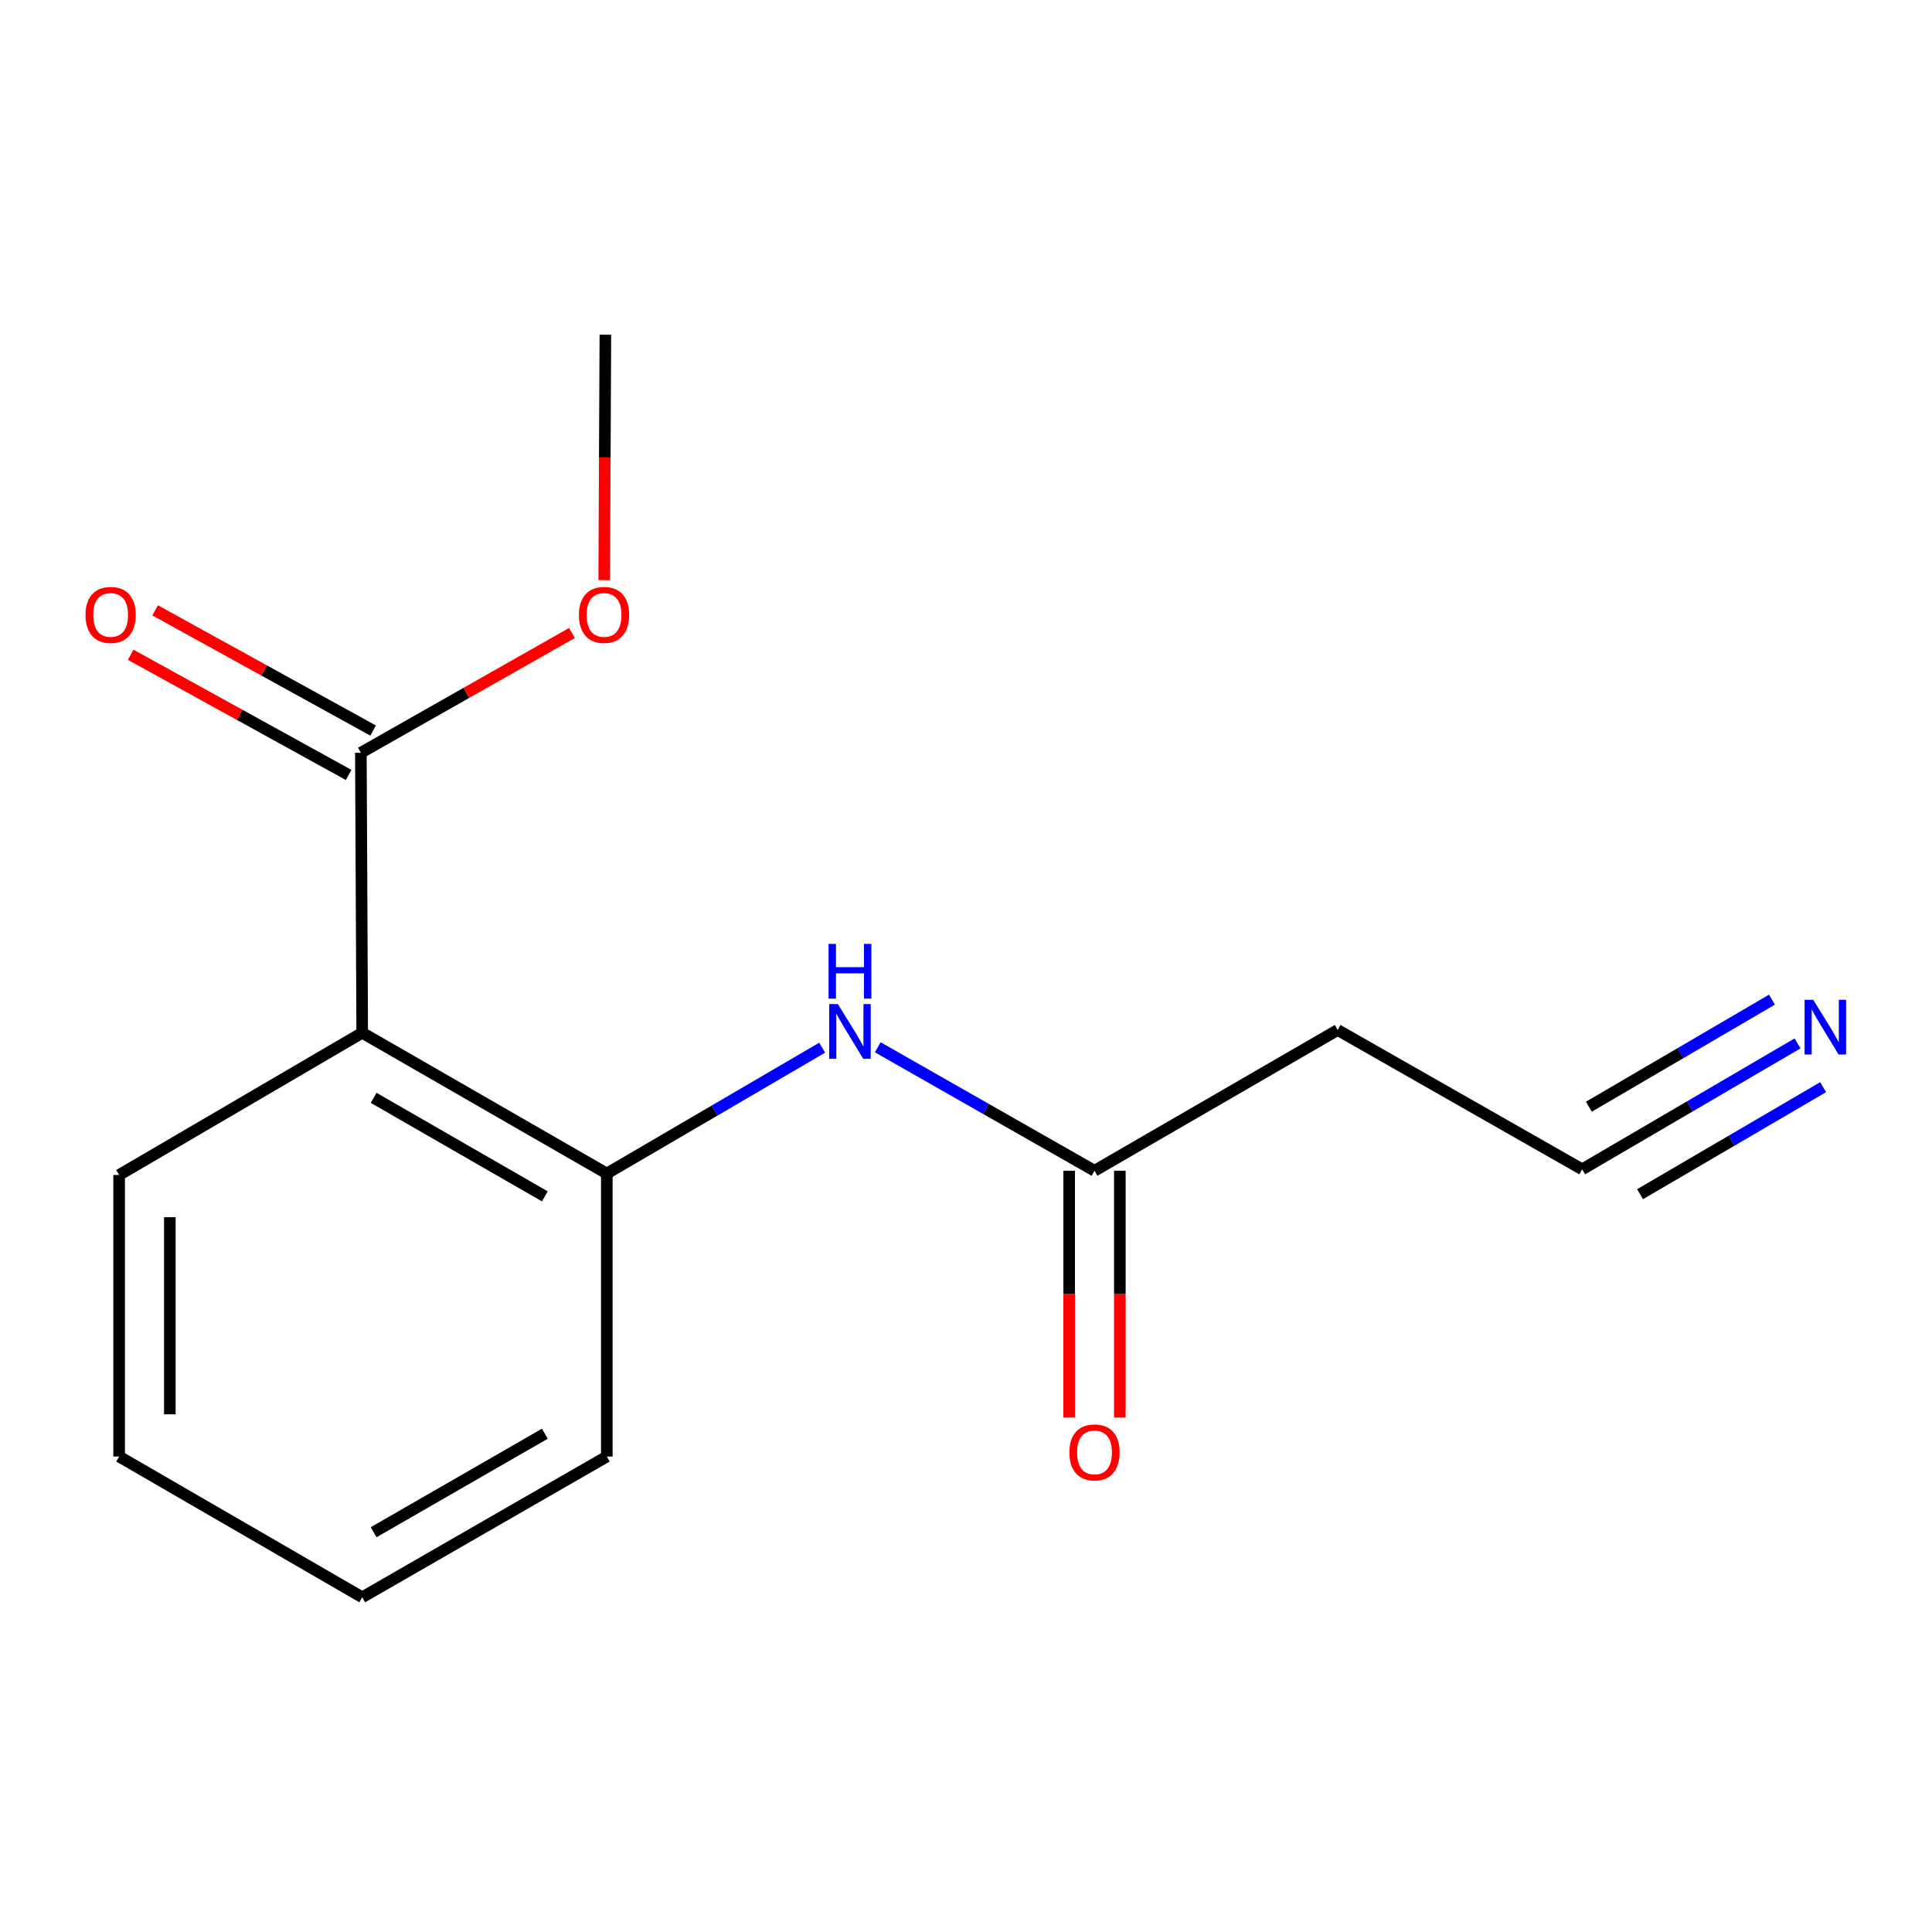 <?xml version='1.0' encoding='iso-8859-1'?>
<svg version='1.1' baseProfile='full'
              xmlns='http://www.w3.org/2000/svg'
                      xmlns:rdkit='http://www.rdkit.org/xml'
                      xmlns:xlink='http://www.w3.org/1999/xlink'
                  xml:space='preserve'
width='1000px' height='1000px' viewBox='0 0 1000 1000'>
<!-- END OF HEADER -->
<rect style='opacity:1.0;fill:#FFFFFF;stroke:none' width='1000' height='1000' x='0' y='0'> </rect>
<path class='bond-0' d='M 187.482,534.573 L 314.084,607.42' style='fill:none;fill-rule:evenodd;stroke:#000000;stroke-width:6px;stroke-linecap:butt;stroke-linejoin:miter;stroke-opacity:1' />
<path class='bond-0' d='M 193.388,568.24 L 282.009,619.233' style='fill:none;fill-rule:evenodd;stroke:#000000;stroke-width:6px;stroke-linecap:butt;stroke-linejoin:miter;stroke-opacity:1' />
<path class='bond-1' d='M 187.482,534.573 L 186.783,389.621' style='fill:none;fill-rule:evenodd;stroke:#000000;stroke-width:6px;stroke-linecap:butt;stroke-linejoin:miter;stroke-opacity:1' />
<path class='bond-10' d='M 187.482,534.573 L 61.668,608.164' style='fill:none;fill-rule:evenodd;stroke:#000000;stroke-width:6px;stroke-linecap:butt;stroke-linejoin:miter;stroke-opacity:1' />
<path class='bond-2' d='M 314.084,607.42 L 369.82,574.849' style='fill:none;fill-rule:evenodd;stroke:#000000;stroke-width:6px;stroke-linecap:butt;stroke-linejoin:miter;stroke-opacity:1' />
<path class='bond-2' d='M 369.82,574.849 L 425.557,542.279' style='fill:none;fill-rule:evenodd;stroke:#0000FF;stroke-width:6px;stroke-linecap:butt;stroke-linejoin:miter;stroke-opacity:1' />
<path class='bond-11' d='M 314.084,607.42 L 314.084,753.902' style='fill:none;fill-rule:evenodd;stroke:#000000;stroke-width:6px;stroke-linecap:butt;stroke-linejoin:miter;stroke-opacity:1' />
<path class='bond-7' d='M 193.117,378.134 L 136.708,347.028' style='fill:none;fill-rule:evenodd;stroke:#000000;stroke-width:6px;stroke-linecap:butt;stroke-linejoin:miter;stroke-opacity:1' />
<path class='bond-7' d='M 136.708,347.028 L 80.298,315.922' style='fill:none;fill-rule:evenodd;stroke:#FF0000;stroke-width:6px;stroke-linecap:butt;stroke-linejoin:miter;stroke-opacity:1' />
<path class='bond-7' d='M 180.448,401.108 L 124.039,370.002' style='fill:none;fill-rule:evenodd;stroke:#000000;stroke-width:6px;stroke-linecap:butt;stroke-linejoin:miter;stroke-opacity:1' />
<path class='bond-7' d='M 124.039,370.002 L 67.629,338.897' style='fill:none;fill-rule:evenodd;stroke:#FF0000;stroke-width:6px;stroke-linecap:butt;stroke-linejoin:miter;stroke-opacity:1' />
<path class='bond-9' d='M 186.783,389.621 L 241.41,358.626' style='fill:none;fill-rule:evenodd;stroke:#000000;stroke-width:6px;stroke-linecap:butt;stroke-linejoin:miter;stroke-opacity:1' />
<path class='bond-9' d='M 241.41,358.626 L 296.037,327.631' style='fill:none;fill-rule:evenodd;stroke:#FF0000;stroke-width:6px;stroke-linecap:butt;stroke-linejoin:miter;stroke-opacity:1' />
<path class='bond-4' d='M 454.323,542.066 L 510.418,574.022' style='fill:none;fill-rule:evenodd;stroke:#0000FF;stroke-width:6px;stroke-linecap:butt;stroke-linejoin:miter;stroke-opacity:1' />
<path class='bond-4' d='M 510.418,574.022 L 566.514,605.977' style='fill:none;fill-rule:evenodd;stroke:#000000;stroke-width:6px;stroke-linecap:butt;stroke-linejoin:miter;stroke-opacity:1' />
<path class='bond-3' d='M 930.402,540.069 L 874.666,572.659' style='fill:none;fill-rule:evenodd;stroke:#0000FF;stroke-width:6px;stroke-linecap:butt;stroke-linejoin:miter;stroke-opacity:1' />
<path class='bond-3' d='M 874.666,572.659 L 818.929,605.248' style='fill:none;fill-rule:evenodd;stroke:#000000;stroke-width:6px;stroke-linecap:butt;stroke-linejoin:miter;stroke-opacity:1' />
<path class='bond-3' d='M 917.16,517.42 L 869.784,545.122' style='fill:none;fill-rule:evenodd;stroke:#0000FF;stroke-width:6px;stroke-linecap:butt;stroke-linejoin:miter;stroke-opacity:1' />
<path class='bond-3' d='M 869.784,545.122 L 822.408,572.823' style='fill:none;fill-rule:evenodd;stroke:#000000;stroke-width:6px;stroke-linecap:butt;stroke-linejoin:miter;stroke-opacity:1' />
<path class='bond-3' d='M 943.645,562.717 L 896.269,590.418' style='fill:none;fill-rule:evenodd;stroke:#0000FF;stroke-width:6px;stroke-linecap:butt;stroke-linejoin:miter;stroke-opacity:1' />
<path class='bond-3' d='M 896.269,590.418 L 848.893,618.12' style='fill:none;fill-rule:evenodd;stroke:#000000;stroke-width:6px;stroke-linecap:butt;stroke-linejoin:miter;stroke-opacity:1' />
<path class='bond-6' d='M 566.514,605.977 L 692.372,533.13' style='fill:none;fill-rule:evenodd;stroke:#000000;stroke-width:6px;stroke-linecap:butt;stroke-linejoin:miter;stroke-opacity:1' />
<path class='bond-8' d='M 553.396,605.977 L 553.396,669.851' style='fill:none;fill-rule:evenodd;stroke:#000000;stroke-width:6px;stroke-linecap:butt;stroke-linejoin:miter;stroke-opacity:1' />
<path class='bond-8' d='M 553.396,669.851 L 553.396,733.724' style='fill:none;fill-rule:evenodd;stroke:#FF0000;stroke-width:6px;stroke-linecap:butt;stroke-linejoin:miter;stroke-opacity:1' />
<path class='bond-8' d='M 579.631,605.977 L 579.631,669.851' style='fill:none;fill-rule:evenodd;stroke:#000000;stroke-width:6px;stroke-linecap:butt;stroke-linejoin:miter;stroke-opacity:1' />
<path class='bond-8' d='M 579.631,669.851 L 579.631,733.724' style='fill:none;fill-rule:evenodd;stroke:#FF0000;stroke-width:6px;stroke-linecap:butt;stroke-linejoin:miter;stroke-opacity:1' />
<path class='bond-5' d='M 818.929,605.248 L 692.372,533.13' style='fill:none;fill-rule:evenodd;stroke:#000000;stroke-width:6px;stroke-linecap:butt;stroke-linejoin:miter;stroke-opacity:1' />
<path class='bond-12' d='M 312.74,300.258 L 313.04,236.754' style='fill:none;fill-rule:evenodd;stroke:#FF0000;stroke-width:6px;stroke-linecap:butt;stroke-linejoin:miter;stroke-opacity:1' />
<path class='bond-12' d='M 313.04,236.754 L 313.34,173.25' style='fill:none;fill-rule:evenodd;stroke:#000000;stroke-width:6px;stroke-linecap:butt;stroke-linejoin:miter;stroke-opacity:1' />
<path class='bond-13' d='M 61.668,608.164 L 61.668,753.902' style='fill:none;fill-rule:evenodd;stroke:#000000;stroke-width:6px;stroke-linecap:butt;stroke-linejoin:miter;stroke-opacity:1' />
<path class='bond-13' d='M 87.904,630.024 L 87.904,732.041' style='fill:none;fill-rule:evenodd;stroke:#000000;stroke-width:6px;stroke-linecap:butt;stroke-linejoin:miter;stroke-opacity:1' />
<path class='bond-15' d='M 314.084,753.902 L 187.482,826.75' style='fill:none;fill-rule:evenodd;stroke:#000000;stroke-width:6px;stroke-linecap:butt;stroke-linejoin:miter;stroke-opacity:1' />
<path class='bond-15' d='M 282.009,742.09 L 193.388,793.083' style='fill:none;fill-rule:evenodd;stroke:#000000;stroke-width:6px;stroke-linecap:butt;stroke-linejoin:miter;stroke-opacity:1' />
<path class='bond-14' d='M 61.668,753.902 L 187.482,826.75' style='fill:none;fill-rule:evenodd;stroke:#000000;stroke-width:6px;stroke-linecap:butt;stroke-linejoin:miter;stroke-opacity:1' />
<path  class='atom-3' d='M 433.682 519.713
L 442.962 534.713
Q 443.882 536.193, 445.362 538.873
Q 446.842 541.553, 446.922 541.713
L 446.922 519.713
L 450.682 519.713
L 450.682 548.033
L 446.802 548.033
L 436.842 531.633
Q 435.682 529.713, 434.442 527.513
Q 433.242 525.313, 432.882 524.633
L 432.882 548.033
L 429.202 548.033
L 429.202 519.713
L 433.682 519.713
' fill='#0000FF'/>
<path  class='atom-3' d='M 428.862 488.561
L 432.702 488.561
L 432.702 500.601
L 447.182 500.601
L 447.182 488.561
L 451.022 488.561
L 451.022 516.881
L 447.182 516.881
L 447.182 503.801
L 432.702 503.801
L 432.702 516.881
L 428.862 516.881
L 428.862 488.561
' fill='#0000FF'/>
<path  class='atom-4' d='M 938.527 517.498
L 947.807 532.498
Q 948.727 533.978, 950.207 536.658
Q 951.687 539.338, 951.767 539.498
L 951.767 517.498
L 955.527 517.498
L 955.527 545.818
L 951.647 545.818
L 941.687 529.418
Q 940.527 527.498, 939.287 525.298
Q 938.087 523.098, 937.727 522.418
L 937.727 545.818
L 934.047 545.818
L 934.047 517.498
L 938.527 517.498
' fill='#0000FF'/>
<path  class='atom-8' d='M 44.266 318.282
Q 44.266 311.482, 47.626 307.682
Q 50.986 303.882, 57.266 303.882
Q 63.546 303.882, 66.906 307.682
Q 70.266 311.482, 70.266 318.282
Q 70.266 325.162, 66.866 329.082
Q 63.466 332.962, 57.266 332.962
Q 51.026 332.962, 47.626 329.082
Q 44.266 325.202, 44.266 318.282
M 57.266 329.762
Q 61.586 329.762, 63.906 326.882
Q 66.266 323.962, 66.266 318.282
Q 66.266 312.722, 63.906 309.922
Q 61.586 307.082, 57.266 307.082
Q 52.946 307.082, 50.586 309.882
Q 48.266 312.682, 48.266 318.282
Q 48.266 324.002, 50.586 326.882
Q 52.946 329.762, 57.266 329.762
' fill='#FF0000'/>
<path  class='atom-9' d='M 553.514 751.767
Q 553.514 744.967, 556.874 741.167
Q 560.234 737.367, 566.514 737.367
Q 572.794 737.367, 576.154 741.167
Q 579.514 744.967, 579.514 751.767
Q 579.514 758.647, 576.114 762.567
Q 572.714 766.447, 566.514 766.447
Q 560.274 766.447, 556.874 762.567
Q 553.514 758.687, 553.514 751.767
M 566.514 763.247
Q 570.834 763.247, 573.154 760.367
Q 575.514 757.447, 575.514 751.767
Q 575.514 746.207, 573.154 743.407
Q 570.834 740.567, 566.514 740.567
Q 562.194 740.567, 559.834 743.367
Q 557.514 746.167, 557.514 751.767
Q 557.514 757.487, 559.834 760.367
Q 562.194 763.247, 566.514 763.247
' fill='#FF0000'/>
<path  class='atom-10' d='M 299.655 318.282
Q 299.655 311.482, 303.015 307.682
Q 306.375 303.882, 312.655 303.882
Q 318.935 303.882, 322.295 307.682
Q 325.655 311.482, 325.655 318.282
Q 325.655 325.162, 322.255 329.082
Q 318.855 332.962, 312.655 332.962
Q 306.415 332.962, 303.015 329.082
Q 299.655 325.202, 299.655 318.282
M 312.655 329.762
Q 316.975 329.762, 319.295 326.882
Q 321.655 323.962, 321.655 318.282
Q 321.655 312.722, 319.295 309.922
Q 316.975 307.082, 312.655 307.082
Q 308.335 307.082, 305.975 309.882
Q 303.655 312.682, 303.655 318.282
Q 303.655 324.002, 305.975 326.882
Q 308.335 329.762, 312.655 329.762
' fill='#FF0000'/>
</svg>
